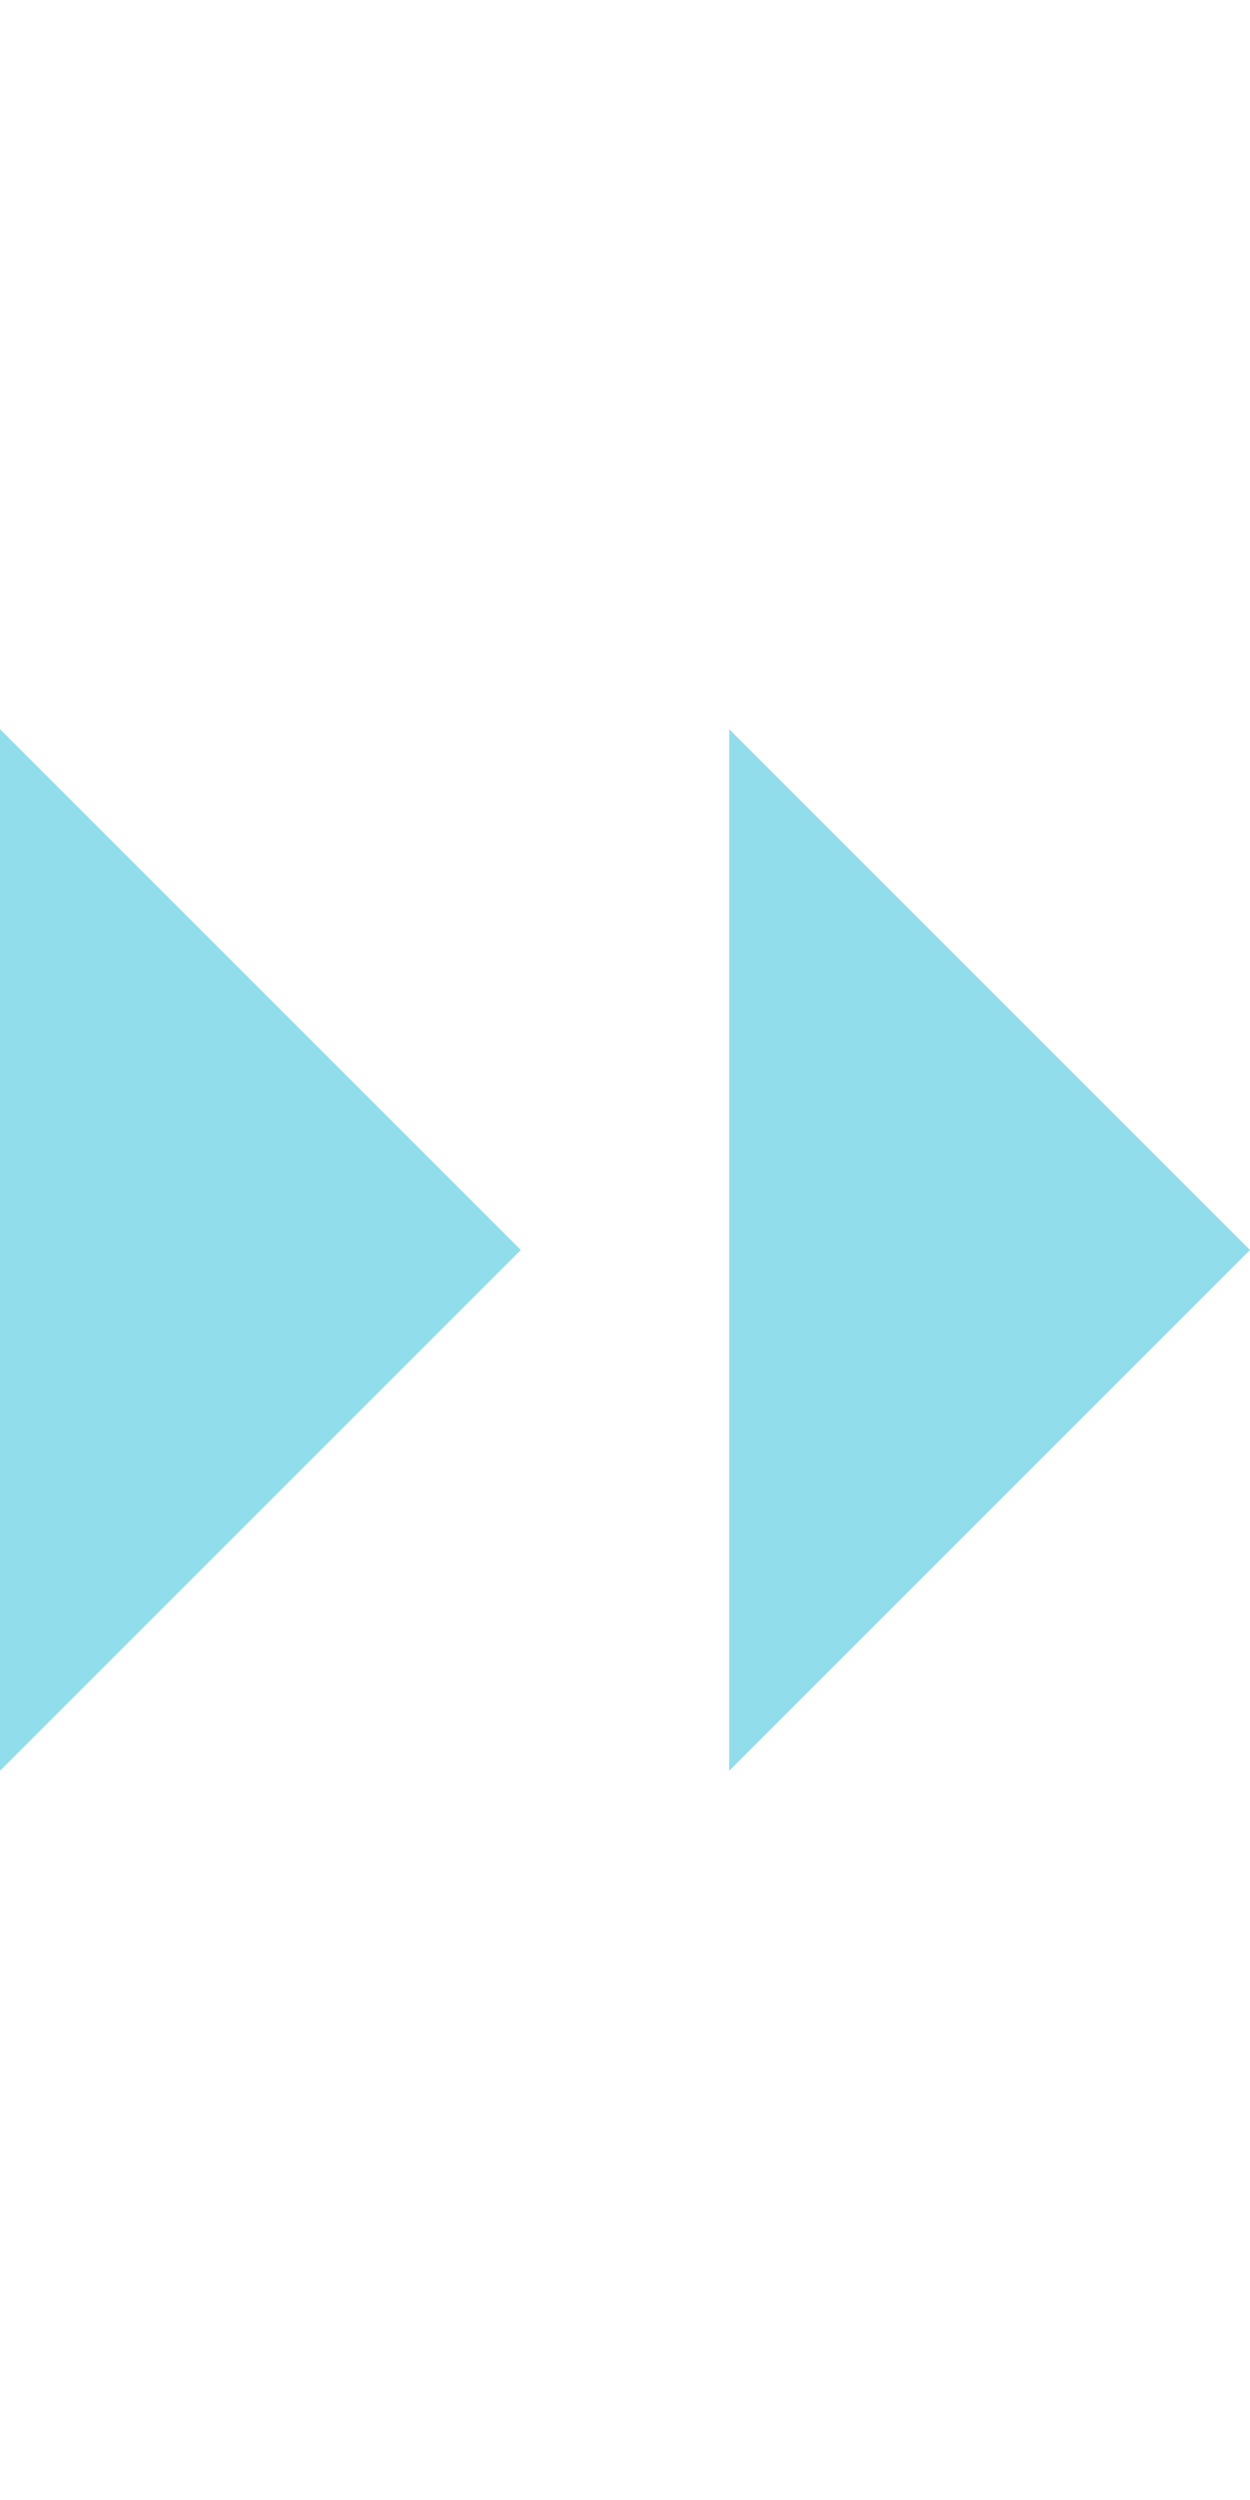 <svg width="12" height="24" viewBox="0 0 12 24" fill="none" xmlns="http://www.w3.org/2000/svg">
    <path d="M7 17V7L12 12L7 17Z" fill="#92DDEB"/>
    <path d="M0 17V7L5 12L0 17Z" fill="#92DDEB"/>
    </svg>
    